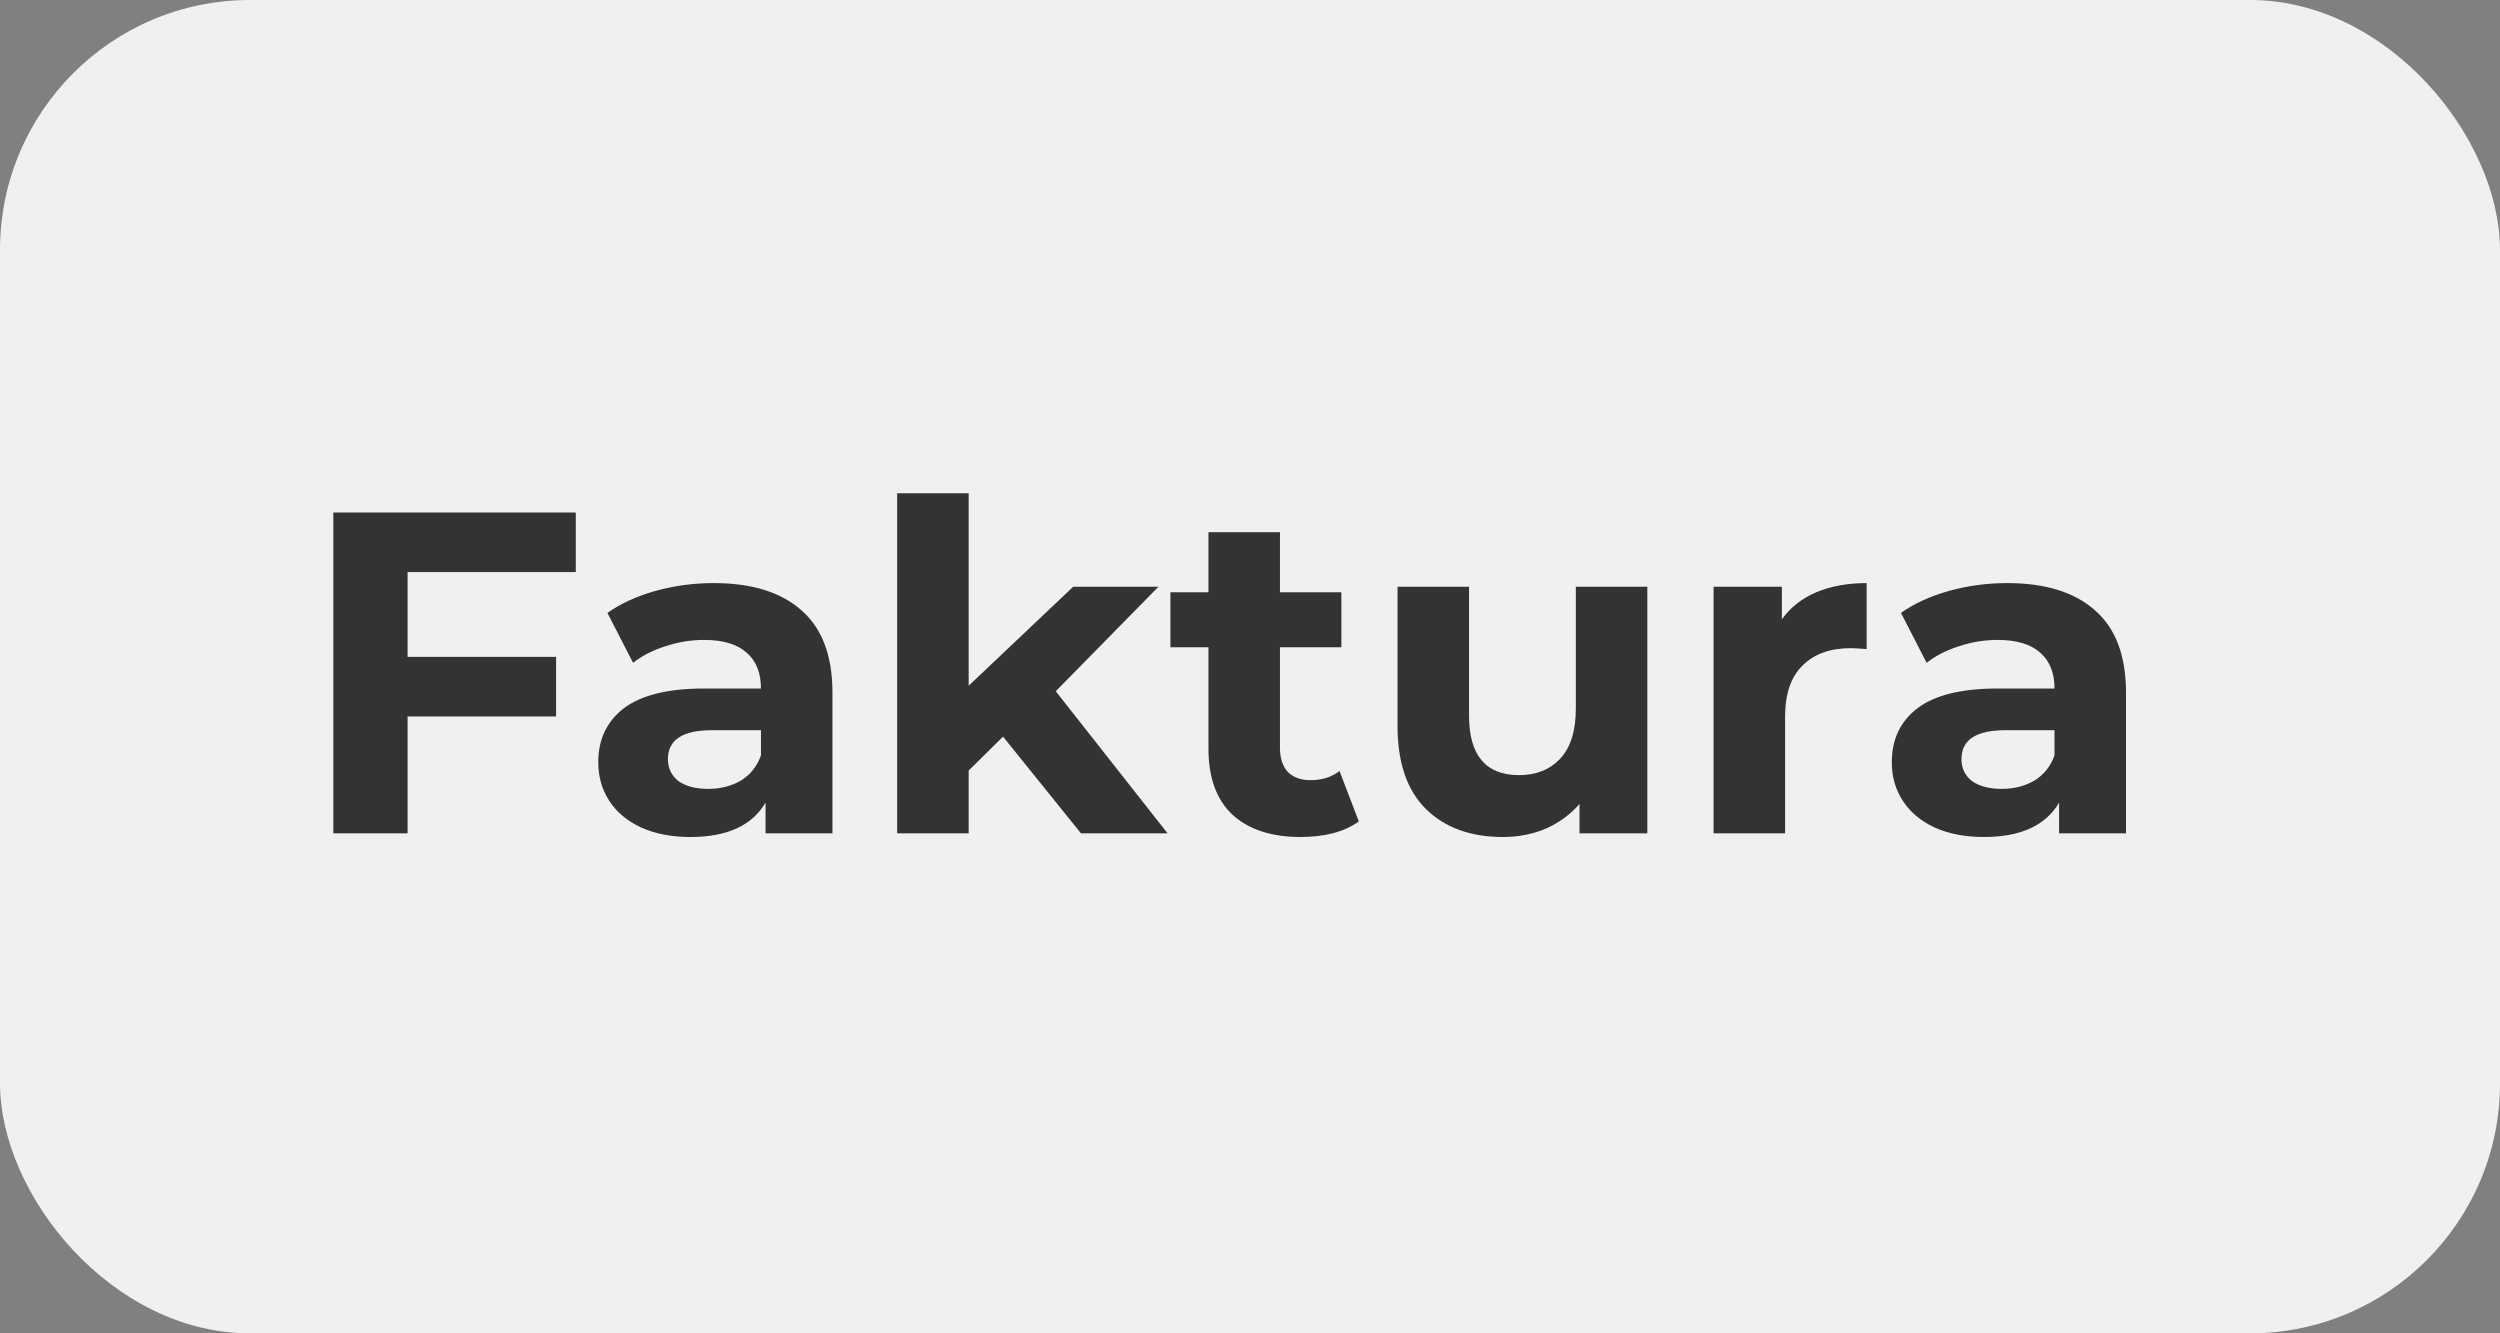 <svg width="60" height="32" viewBox="0 0 60 32" fill="none" xmlns="http://www.w3.org/2000/svg">
<rect x="0" y="0" width="60" height="32" fill="#808080" stroke="none"/>
<rect width="60" height="32" rx="6" fill="#F0F0F0"/>
<path d="M9.782 13.73V15.765H13.346V17.195H9.782V20H8V12.3H13.819V13.73H9.782Z" fill="#333333"/>
<path d="M17.13 13.994C18.047 13.994 18.751 14.214 19.242 14.654C19.734 15.087 19.979 15.743 19.979 16.623V20H18.373V19.263C18.051 19.813 17.449 20.088 16.569 20.088C16.115 20.088 15.719 20.011 15.381 19.857C15.051 19.703 14.798 19.49 14.622 19.219C14.446 18.948 14.358 18.64 14.358 18.295C14.358 17.745 14.564 17.312 14.974 16.997C15.392 16.682 16.034 16.524 16.899 16.524H18.263C18.263 16.15 18.15 15.864 17.922 15.666C17.695 15.461 17.354 15.358 16.899 15.358C16.584 15.358 16.272 15.409 15.964 15.512C15.664 15.607 15.407 15.739 15.194 15.908L14.578 14.709C14.901 14.482 15.286 14.306 15.733 14.181C16.188 14.056 16.654 13.994 17.13 13.994ZM16.998 18.933C17.292 18.933 17.552 18.867 17.779 18.735C18.007 18.596 18.168 18.394 18.263 18.13V17.525H17.086C16.382 17.525 16.03 17.756 16.03 18.218C16.03 18.438 16.115 18.614 16.283 18.746C16.459 18.871 16.698 18.933 16.998 18.933Z" fill="#333333"/>
<path d="M24.073 17.679L23.248 18.493V20H21.532V11.838H23.248V16.458L25.756 14.082H27.802L25.338 16.59L28.022 20H25.943L24.073 17.679Z" fill="#333333"/>
<path d="M32.611 19.714C32.442 19.839 32.233 19.934 31.984 20C31.742 20.059 31.485 20.088 31.214 20.088C30.51 20.088 29.964 19.908 29.575 19.549C29.194 19.19 29.003 18.662 29.003 17.965V15.534H28.09V14.214H29.003V12.773H30.719V14.214H32.193V15.534H30.719V17.943C30.719 18.192 30.781 18.387 30.906 18.526C31.038 18.658 31.221 18.724 31.456 18.724C31.727 18.724 31.958 18.651 32.149 18.504L32.611 19.714Z" fill="#333333"/>
<path d="M39.536 14.082V20H37.908V19.296C37.681 19.553 37.41 19.751 37.094 19.89C36.779 20.022 36.438 20.088 36.071 20.088C35.294 20.088 34.678 19.864 34.223 19.417C33.769 18.97 33.541 18.306 33.541 17.426V14.082H35.257V17.173C35.257 18.126 35.657 18.603 36.456 18.603C36.867 18.603 37.197 18.471 37.446 18.207C37.696 17.936 37.82 17.536 37.82 17.008V14.082H39.536Z" fill="#333333"/>
<path d="M42.765 14.863C42.97 14.577 43.245 14.361 43.59 14.214C43.942 14.067 44.345 13.994 44.8 13.994V15.578C44.609 15.563 44.481 15.556 44.415 15.556C43.924 15.556 43.539 15.695 43.26 15.974C42.981 16.245 42.842 16.656 42.842 17.206V20H41.126V14.082H42.765V14.863Z" fill="#333333"/>
<path d="M48.175 13.994C49.092 13.994 49.796 14.214 50.287 14.654C50.779 15.087 51.024 15.743 51.024 16.623V20H49.418V19.263C49.096 19.813 48.494 20.088 47.614 20.088C47.16 20.088 46.764 20.011 46.426 19.857C46.096 19.703 45.843 19.49 45.667 19.219C45.491 18.948 45.403 18.64 45.403 18.295C45.403 17.745 45.608 17.312 46.019 16.997C46.437 16.682 47.079 16.524 47.944 16.524H49.308C49.308 16.15 49.194 15.864 48.967 15.666C48.74 15.461 48.399 15.358 47.944 15.358C47.629 15.358 47.317 15.409 47.009 15.512C46.709 15.607 46.452 15.739 46.239 15.908L45.623 14.709C45.946 14.482 46.331 14.306 46.778 14.181C47.233 14.056 47.699 13.994 48.175 13.994ZM48.043 18.933C48.337 18.933 48.597 18.867 48.824 18.735C49.051 18.596 49.213 18.394 49.308 18.13V17.525H48.131C47.427 17.525 47.075 17.756 47.075 18.218C47.075 18.438 47.16 18.614 47.328 18.746C47.504 18.871 47.742 18.933 48.043 18.933Z" fill="#333333"/>
</svg>


